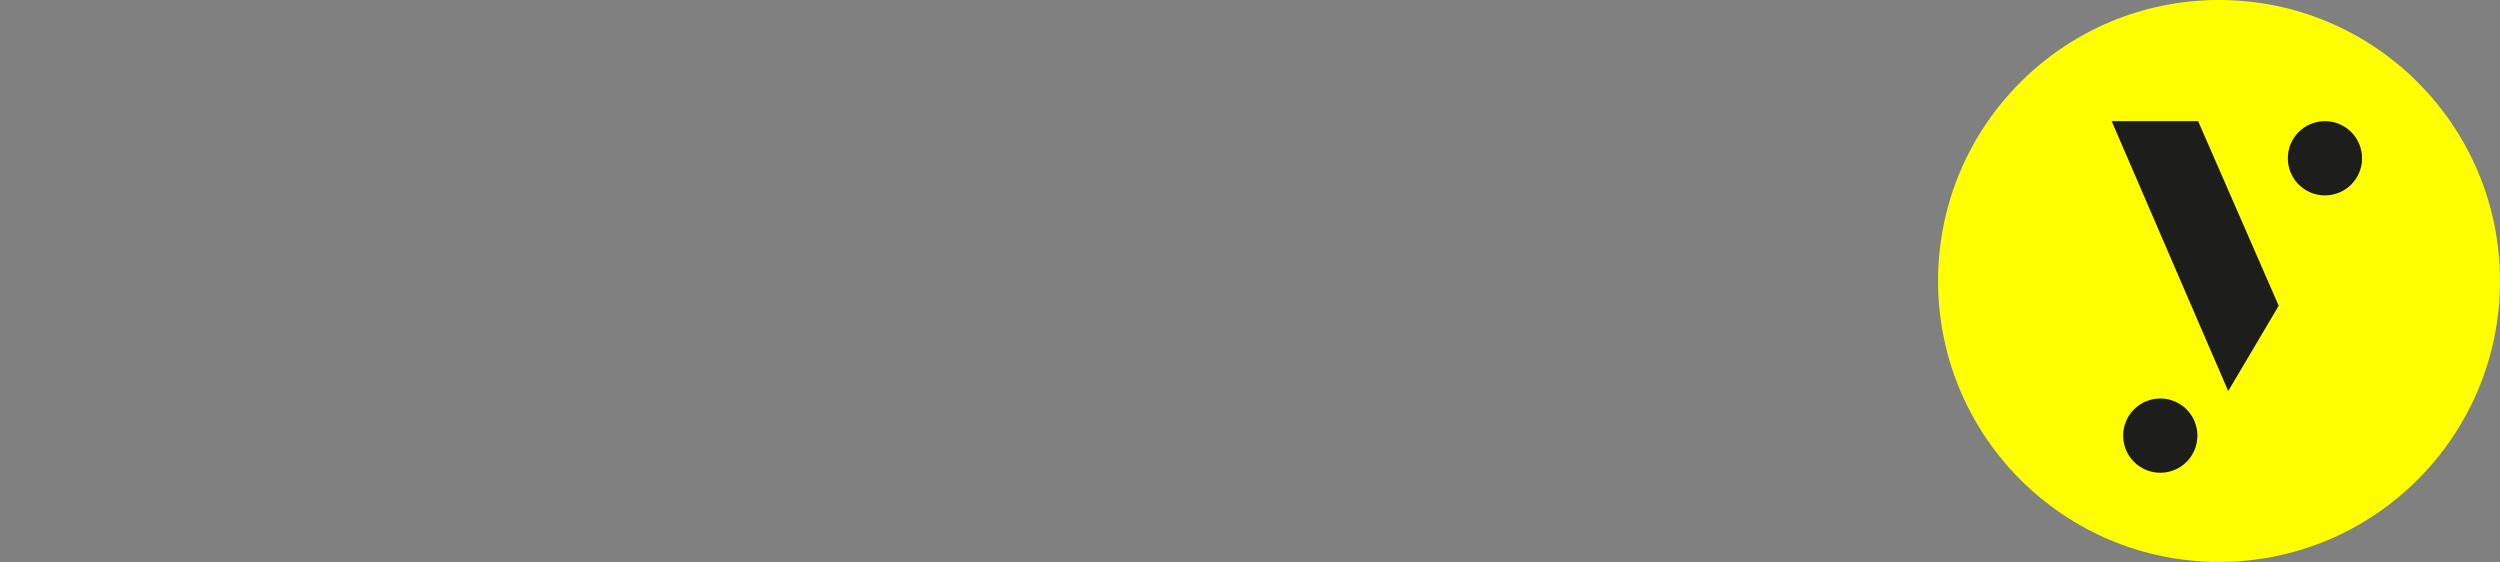 <?xml version="1.0" encoding="UTF-8"?>
<svg id="Ebene_2" data-name="Ebene 2" xmlns="http://www.w3.org/2000/svg" viewBox="0 0 387.15 87.03">
  <rect x="0" y="0" width="387.15" height="87.03" fill="#808080" stroke="none"/>
  <defs>
    <style>
      .cls-1 {
        fill: #1d1e1c;
      }

      .cls-2, .cls-3 {
        fill: #fff;
      }

      .cls-4 {
        fill: #ff0;
      }

      .cls-3, .cls-5 {
        opacity: 0;
      }
    </style>
  </defs>
  <g id="Ebene_1-2" data-name="Ebene 1">
    <g>
      <g class="cls-5">
        <polygon class="cls-2" points="305.87 5.17 294.47 5.17 284.58 52.15 295.85 52.15 305.87 5.17"/>
      </g>
      <circle class="cls-4" cx="343.64" cy="43.51" r="43.51"/>
      <g class="cls-5">
        <path class="cls-2" d="M55.11,42.12c0-1.57.44-3.19.94-5.64l5.82-26.39.17-.79-11.89,3.19-1.57,6.26h-6.45l-1.38,7.89h6.01l-1.94,9.9c-.75,3.45-1,5.07-1,6.7,0,6.83,4.57,9.65,10.33,9.65,2.26,0,4.64-.25,7.02-.63l1.25-7.45c-1.19.44-2.44.94-3.63.94-2.25,0-3.7-1.44-3.7-3.63Z"/>
        <polygon class="cls-2" points="61.42 18.76 59.65 26.65 68.99 26.65 70.37 18.76 61.42 18.76"/>
      </g>
      <path class="cls-3" d="M116.12,18.76h11.4l-6.76,32.63h-11.4l6.76-32.63Z"/>
      <path class="cls-3" d="M269.3,51.39h-13.09l-.44-23.61h-.13l-11.21,23.61h-13.15l-3.13-32.63h11.21l.31,23.61h.13l10.71-23.61h13.66l.25,23.61h.13l10.46-23.61h11.4l-17.1,32.63Z"/>
      <path class="cls-3" d="M129,9.26c0,3.18-2.57,5.75-5.75,5.75s-5.75-2.57-5.75-5.75,2.57-5.75,5.75-5.75,5.75,2.57,5.75,5.75Z"/>
      <path class="cls-1" d="M340.29,67.46c0,3.18-2.57,5.75-5.75,5.75s-5.75-2.57-5.75-5.75,2.57-5.75,5.75-5.75,5.75,2.57,5.75,5.75Z"/>
      <polygon class="cls-3" points="0 73.1 7.04 73.1 7.04 71.44 1.72 71.44 1.72 68.2 6.16 68.2 6.16 66.54 1.72 66.54 1.72 63.59 7.04 63.59 7.04 61.93 0 61.93 0 73.1"/>
      <path class="cls-3" d="M17.7,67.89l-3.66-5.96h-1.69v11.17h1.72v-4.58c0-1.03-.02-1.92-.07-2.67-.02-.34-.05-.68-.09-1.01l3.21,5.06h1.05l3.28-5.07c-.04.37-.07.74-.09,1.11-.05.77-.07,1.63-.07,2.58v4.58h1.72v-11.17h-1.6l-3.71,5.96Z"/>
      <path class="cls-3" d="M34.89,62.39c-.49-.3-1.05-.45-1.65-.45h-4.55v11.17h1.72v-4.28h2.82c.61,0,1.16-.16,1.65-.47.49-.31.89-.73,1.19-1.25.3-.52.45-1.1.45-1.74s-.15-1.22-.45-1.74c-.3-.52-.69-.93-1.19-1.24ZM34.55,66.27c-.14.27-.33.49-.57.65-.23.17-.49.25-.78.25h-2.79v-3.57h2.79c.29,0,.55.08.78.24.23.16.42.37.57.64.14.27.22.56.22.89s-.07.63-.22.9Z"/>
      <polygon class="cls-3" points="43.08 61.93 41.36 61.93 41.36 73.1 48.32 73.1 48.32 71.44 43.08 71.44 43.08 61.93"/>
      <path class="cls-3" d="M61.74,63.42c-.49-.52-1.07-.93-1.74-1.21-.67-.29-1.39-.43-2.18-.43s-1.51.14-2.18.43c-.67.29-1.24.69-1.74,1.2-.49.52-.88,1.12-1.15,1.82-.27.7-.41,1.46-.41,2.29s.14,1.59.41,2.29c.27.7.65,1.3,1.15,1.82.5.52,1.07.92,1.74,1.2.66.29,1.39.43,2.18.43s1.51-.14,2.18-.43c.66-.29,1.24-.69,1.74-1.21.49-.52.88-1.13,1.15-1.83.27-.7.41-1.45.41-2.27s-.14-1.58-.41-2.27c-.27-.7-.65-1.31-1.15-1.83ZM61.27,69.14c-.19.49-.44.93-.77,1.29-.33.37-.72.65-1.17.85-.45.2-.95.3-1.49.3s-1.04-.1-1.49-.3c-.45-.2-.85-.48-1.18-.85-.34-.36-.59-.79-.77-1.29-.18-.5-.27-1.04-.27-1.63s.09-1.14.27-1.64c.18-.5.44-.92.77-1.29.34-.36.73-.64,1.18-.85.45-.2.95-.3,1.49-.3s1.04.1,1.49.3c.45.2.84.49,1.17.85.33.37.59.8.77,1.29.19.49.28,1.03.28,1.62s-.09,1.12-.28,1.62Z"/>
      <polygon class="cls-3" points="74.45 61.93 71.52 66.56 68.29 61.93 66.22 61.93 70.62 68.16 70.62 73.1 72.35 73.1 72.35 68.13 76.43 61.93 74.45 61.93"/>
      <polygon class="cls-3" points="80.71 73.1 87.75 73.1 87.75 71.44 82.43 71.44 82.43 68.2 86.87 68.2 86.87 66.54 82.43 66.54 82.43 63.59 87.75 63.59 87.75 61.93 80.71 61.93 80.71 73.1"/>
      <path class="cls-3" d="M99.59,68.44c.53-.31.96-.73,1.28-1.25s.48-1.08.48-1.69c0-.67-.16-1.27-.48-1.81-.32-.54-.75-.96-1.28-1.28-.54-.31-1.13-.47-1.76-.47h-4.76v11.17h1.72v-4.2h2.55l2.36,4.2,2.09.02-2.6-4.48c.14-.06.27-.12.4-.2ZM94.78,63.59h2.74c.39,0,.75.08,1.06.24.31.16.56.38.73.66.18.28.26.61.26.98,0,.33-.07.63-.21.9-.14.27-.33.48-.57.64-.24.15-.52.23-.83.23h-3.19v-3.65Z"/>
      <path class="cls-3" d="M121.08,67.41c-.25-.18-.53-.31-.84-.42.37-.17.68-.4.92-.71.34-.43.5-.94.5-1.55s-.13-1.12-.37-1.54c-.25-.42-.62-.74-1.11-.95-.49-.21-1.09-.32-1.8-.32h-4.66v11.17h4.82c.59,0,1.11-.07,1.56-.22.46-.14.85-.35,1.17-.63s.57-.62.73-1.03c.17-.41.25-.88.25-1.41s-.1-.98-.31-1.39-.5-.74-.87-1.01ZM115.45,63.59h2.65c.6,0,1.05.13,1.37.38.32.26.48.62.48,1.1,0,.29-.07.54-.22.77-.14.22-.34.4-.59.53-.25.13-.53.19-.85.19h-2.84v-2.97ZM120.26,70.69c-.17.25-.4.44-.7.57-.3.13-.67.19-1.11.19h-3v-3.22h2.92c.44,0,.81.06,1.13.18.32.12.57.3.74.53.18.23.26.52.26.85,0,.35-.08.65-.25.9Z"/>
      <path class="cls-3" d="M133.67,68.44c.53-.31.96-.73,1.28-1.25s.48-1.08.48-1.69c0-.67-.16-1.27-.48-1.81-.32-.54-.75-.96-1.28-1.28-.54-.31-1.13-.47-1.76-.47h-4.76v11.17h1.72v-4.2h2.55l2.36,4.2,2.09.02-2.6-4.48c.14-.06.27-.12.4-.2ZM128.87,63.59h2.74c.39,0,.75.08,1.06.24.31.16.56.38.73.66.18.28.26.61.26.98,0,.33-.07.63-.21.9-.14.27-.33.48-.57.64-.24.15-.52.23-.83.23h-3.19v-3.65Z"/>
      <path class="cls-3" d="M143.94,61.93l-4.32,11.17h1.75l1.06-2.78h4.67l1.05,2.78h1.83l-4.29-11.17h-1.75ZM143.06,68.67l.85-2.23c.06-.18.14-.41.24-.68.1-.27.19-.56.3-.87.1-.31.2-.6.29-.88.02-.05.03-.09.05-.14,0,.01,0,.02.01.03.1.29.2.61.32.97s.22.67.31.96c.09.29.15.47.18.54l.87,2.3h-3.41Z"/>
      <path class="cls-3" d="M162.31,65.6c0,.47,0,.92.02,1.36.01.44.02.85.04,1.25s.04.78.06,1.13c.03.36.06.69.09,1.01.01.1.02.19.04.28l-6.5-8.7h-1.55v11.17h1.72v-4.64c0-.1,0-.21,0-.34,0-.13-.01-.29-.02-.49-.01-.2-.03-.45-.06-.77-.03-.31-.06-.7-.1-1.15-.03-.32-.06-.72-.09-1.14l6.5,8.52h1.58v-11.17h-1.72v3.67Z"/>
      <path class="cls-3" d="M177.9,63.48c-.46-.5-1.01-.88-1.65-1.15-.64-.27-1.36-.4-2.16-.4h-4.37v11.17h4.37c.8,0,1.52-.13,2.17-.4.65-.27,1.2-.65,1.65-1.14s.8-1.09,1.04-1.77.37-1.44.37-2.27-.12-1.59-.37-2.27c-.24-.68-.6-1.27-1.05-1.77ZM177.33,69.16c-.16.49-.39.9-.69,1.24-.3.34-.68.59-1.12.77-.44.18-.94.27-1.51.27h-2.57v-7.85h2.57c.56,0,1.06.09,1.5.27.44.18.81.44,1.12.78.31.34.54.75.7,1.24.16.48.24,1.03.24,1.64s-.08,1.15-.24,1.64Z"/>
      <path class="cls-3" d="M193.26,64.68c.34-.35.73-.62,1.18-.82s.94-.3,1.46-.3c.33,0,.66.05.98.16.32.11.64.26.96.47.31.21.62.47.93.77l1.15-1.2c-.27-.37-.61-.7-1.03-1s-.89-.52-1.4-.69c-.52-.17-1.05-.25-1.59-.25-.77,0-1.48.14-2.14.43s-1.24.69-1.74,1.21c-.5.52-.89,1.12-1.17,1.81-.28.69-.42,1.43-.42,2.23,0,.84.13,1.61.39,2.31s.63,1.31,1.11,1.83c.48.52,1.04.91,1.69,1.19.65.28,1.36.41,2.14.41.52,0,1.04-.07,1.56-.2.52-.13.98-.32,1.4-.55s.75-.49,1-.78l-.86-1.4c-.24.24-.52.46-.81.64-.3.18-.62.32-.96.41-.34.1-.69.14-1.04.14-.57,0-1.1-.09-1.57-.28-.47-.19-.88-.45-1.22-.81-.34-.35-.6-.77-.79-1.27-.19-.49-.28-1.04-.28-1.65,0-.57.1-1.1.29-1.59.19-.48.45-.9.79-1.25Z"/>
      <path class="cls-3" d="M213.2,63.42c-.49-.52-1.07-.93-1.74-1.21-.67-.29-1.39-.43-2.18-.43s-1.51.14-2.18.43c-.67.29-1.24.69-1.74,1.2-.49.52-.88,1.12-1.15,1.82-.27.7-.41,1.46-.41,2.29s.14,1.59.41,2.29c.27.7.65,1.3,1.15,1.82.5.52,1.07.92,1.74,1.2.66.29,1.39.43,2.18.43s1.51-.14,2.18-.43c.66-.29,1.24-.69,1.74-1.21.49-.52.88-1.13,1.15-1.83.27-.7.41-1.45.41-2.27s-.14-1.58-.41-2.27c-.27-.7-.65-1.31-1.15-1.83ZM212.73,69.14c-.19.49-.44.93-.77,1.29-.33.37-.72.65-1.17.85-.45.2-.95.3-1.49.3s-1.04-.1-1.49-.3c-.45-.2-.85-.48-1.18-.85-.34-.36-.59-.79-.77-1.29-.18-.5-.27-1.04-.27-1.63s.09-1.14.27-1.64c.18-.5.44-.92.77-1.29.34-.36.73-.64,1.18-.85.45-.2.95-.3,1.49-.3s1.04.1,1.49.3c.45.2.84.49,1.17.85.33.37.59.8.77,1.29.19.49.28,1.03.28,1.62s-.09,1.12-.28,1.62Z"/>
      <path class="cls-3" d="M227.44,65.6c0,.47,0,.92.02,1.36.01.44.02.85.04,1.25s.04.78.06,1.13c.03.36.06.69.09,1.01.01.1.02.19.04.28l-6.5-8.7h-1.55v11.17h1.72v-4.64c0-.1,0-.21,0-.34,0-.13-.01-.29-.02-.49-.01-.2-.03-.45-.06-.77-.03-.31-.06-.7-.1-1.15-.03-.32-.06-.72-.09-1.14l6.5,8.52h1.58v-11.17h-1.72v3.67Z"/>
      <path class="cls-3" d="M241.39,67.82c-.32-.27-.71-.5-1.17-.69-.46-.2-.98-.36-1.56-.49-.41-.09-.77-.18-1.07-.3-.3-.11-.53-.24-.71-.38-.18-.14-.31-.31-.39-.5-.09-.19-.13-.39-.13-.61,0-.31.09-.58.26-.81.18-.23.42-.41.73-.53.31-.13.67-.19,1.08-.19.36,0,.7.06,1.02.18s.61.3.88.54c.27.24.51.53.72.89l1.21-1.2c-.24-.43-.55-.78-.93-1.08-.37-.29-.8-.51-1.28-.66-.48-.15-1.01-.22-1.58-.22-.54,0-1.05.08-1.52.23-.47.15-.88.37-1.22.65-.35.28-.62.61-.81,1s-.3.8-.3,1.24.07.87.21,1.24c.14.37.35.69.64.98.29.29.64.53,1.07.72.43.19.93.35,1.5.46.36.06.68.14.96.23.28.09.52.19.73.31.21.12.38.24.51.38.13.14.23.29.3.46.06.17.1.35.1.54,0,.29-.1.54-.29.77-.19.22-.45.4-.78.53s-.7.19-1.1.19c-.66,0-1.23-.14-1.71-.43s-.98-.8-1.5-1.55l-1.18,1.36c.33.48.7.88,1.12,1.2s.89.57,1.4.73c.52.16,1.08.24,1.68.24.84,0,1.56-.14,2.17-.42.61-.28,1.07-.68,1.4-1.2.33-.52.49-1.14.49-1.85,0-.38-.08-.74-.25-1.07-.17-.33-.41-.63-.73-.89Z"/>
      <path class="cls-3" d="M254.56,68.67c0,.54-.13,1.03-.38,1.46s-.6.77-1.03,1.03c-.43.26-.91.38-1.44.38-.5,0-.96-.13-1.38-.38s-.76-.6-1.01-1.03-.38-.92-.38-1.46v-6.75h-1.72v6.89c0,.84.19,1.59.58,2.26.39.66.92,1.19,1.6,1.56.68.38,1.45.57,2.31.57s1.63-.19,2.31-.57c.68-.38,1.21-.9,1.6-1.56.39-.67.58-1.42.58-2.26v-6.89h-1.64v6.75Z"/>
      <polygon class="cls-3" points="263.44 61.93 261.72 61.93 261.72 73.1 268.68 73.1 268.68 71.44 263.44 71.44 263.44 61.93"/>
      <polygon class="cls-3" points="271.49 63.59 274.61 63.59 274.61 73.1 276.34 73.1 276.34 63.59 279.56 63.59 279.56 61.93 271.49 61.93 271.49 63.59"/>
      <polygon class="cls-3" points="283.82 63.53 285.62 63.53 285.62 71.51 283.82 71.51 283.82 73.1 289.15 73.1 289.15 71.51 287.35 71.51 287.35 63.53 289.15 63.53 289.15 61.93 283.82 61.93 283.82 63.53"/>
      <path class="cls-3" d="M302.22,65.6c0,.47,0,.92.02,1.36.01.44.02.85.04,1.25s.04.78.06,1.13c.03.36.06.69.09,1.01.01.1.02.19.04.28l-6.5-8.7h-1.55v11.17h1.72v-4.64c0-.1,0-.21,0-.34,0-.13-.01-.29-.02-.49-.01-.2-.03-.45-.06-.77-.03-.31-.06-.7-.1-1.15-.03-.32-.06-.72-.09-1.14l6.5,8.52h1.58v-11.17h-1.72v3.67Z"/>
      <polygon class="cls-1" points="340.4 18.76 327.01 18.76 345.06 60.56 352.88 47.35 340.4 18.76"/>
      <path class="cls-1" d="M365.79,24.51c0,3.18-2.57,5.75-5.75,5.75s-5.75-2.57-5.75-5.75,2.57-5.75,5.75-5.75,5.75,2.57,5.75,5.75Z"/>
      <g class="cls-5">
        <path class="cls-2" d="M146,18.76h-10.46c-.31,2.94-6.52,33.39-6.52,33.39h9.93l7.06-33.39Z"/>
        <path class="cls-2" d="M157.77,18.76c-5.1,0-8.31,1.8-11.18,4.6l-2.37,10.96c1.29-3.52,3.85-6.16,7.66-6.16,3.13-.13,4.38,1.82,4.38,3.76,0,1.69-.44,3.32-.75,4.95l-3.13,15.28h11.65l3.01-15.22c.69-3.45.88-4.7.88-6.89,0-6.39-3.57-11.27-10.15-11.27Z"/>
      </g>
      <g class="cls-5">
        <polygon class="cls-2" points="192.11 5.14 180.88 5.14 170.8 52.12 182.05 52.12 192.11 5.14"/>
        <polygon class="cls-2" points="210.64 18.76 197.8 18.76 187.99 31.18 186.58 37.75 192.54 52.12 205.06 52.12 196.61 35.21 210.64 18.76"/>
      </g>
      <g class="cls-5">
        <polygon class="cls-2" points="89.25 5.17 77.95 5.17 68.06 52.15 79.18 52.15 89.25 5.17"/>
        <path class="cls-2" d="M96.81,18.76c-4.24,0-7.5,1.59-9.82,3.81l-1.8,8.32c1.41-1.67,3.32-2.74,5.73-2.74,3.13-.13,4.38,1.82,4.38,3.76,0,1.69-.44,3.32-.75,4.95l-3.13,15.28h11.65l3.01-15.22c.69-3.45.88-4.7.88-6.89,0-6.39-3.57-11.27-10.15-11.27Z"/>
      </g>
    </g>
  </g>
</svg>